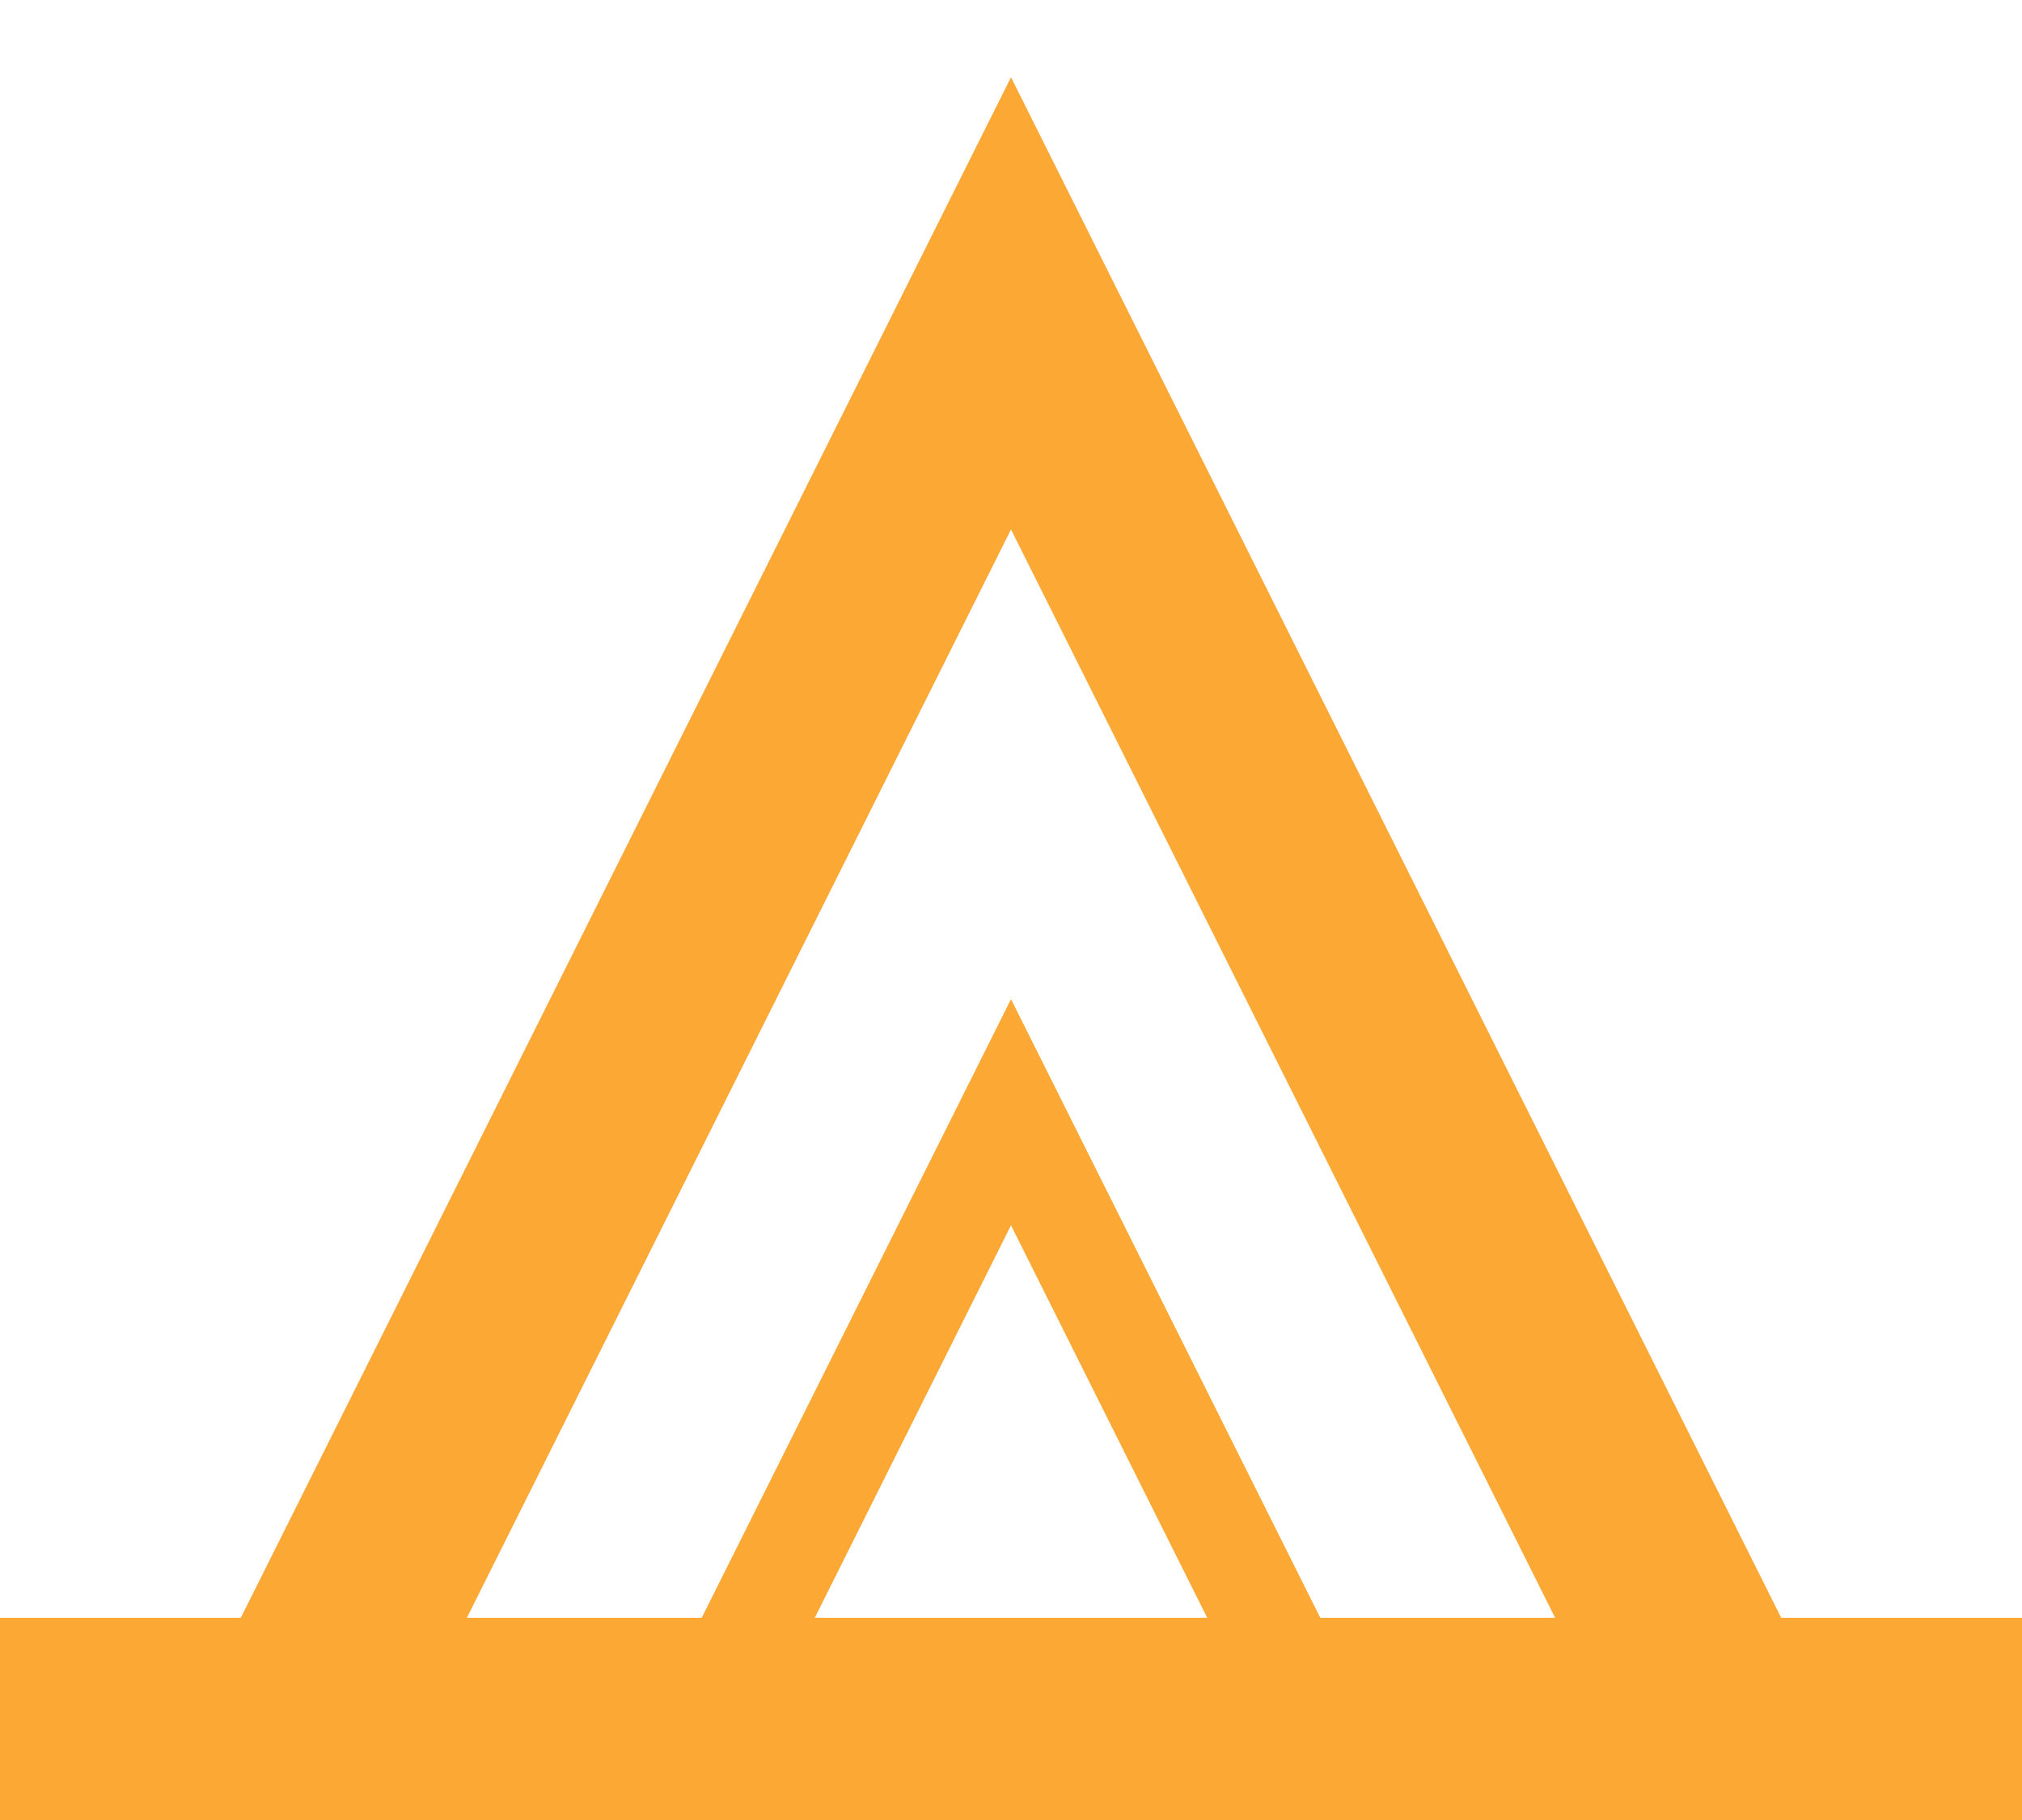 <svg xmlns="http://www.w3.org/2000/svg" width="20" height="18" viewBox="0 0 20 18">
    <g fill="none" fill-rule="evenodd" stroke="#FBA834">
        <path d="M12 14L6 14 9 8z" transform="translate(1 3)"/>
        <path stroke-linecap="square" stroke-width="2" d="M0 14L18 14" transform="translate(1 3)"/>
        <path stroke-width="2" d="M16 14L2 14 9 0z" transform="translate(1 3)"/>
    </g>
</svg>
